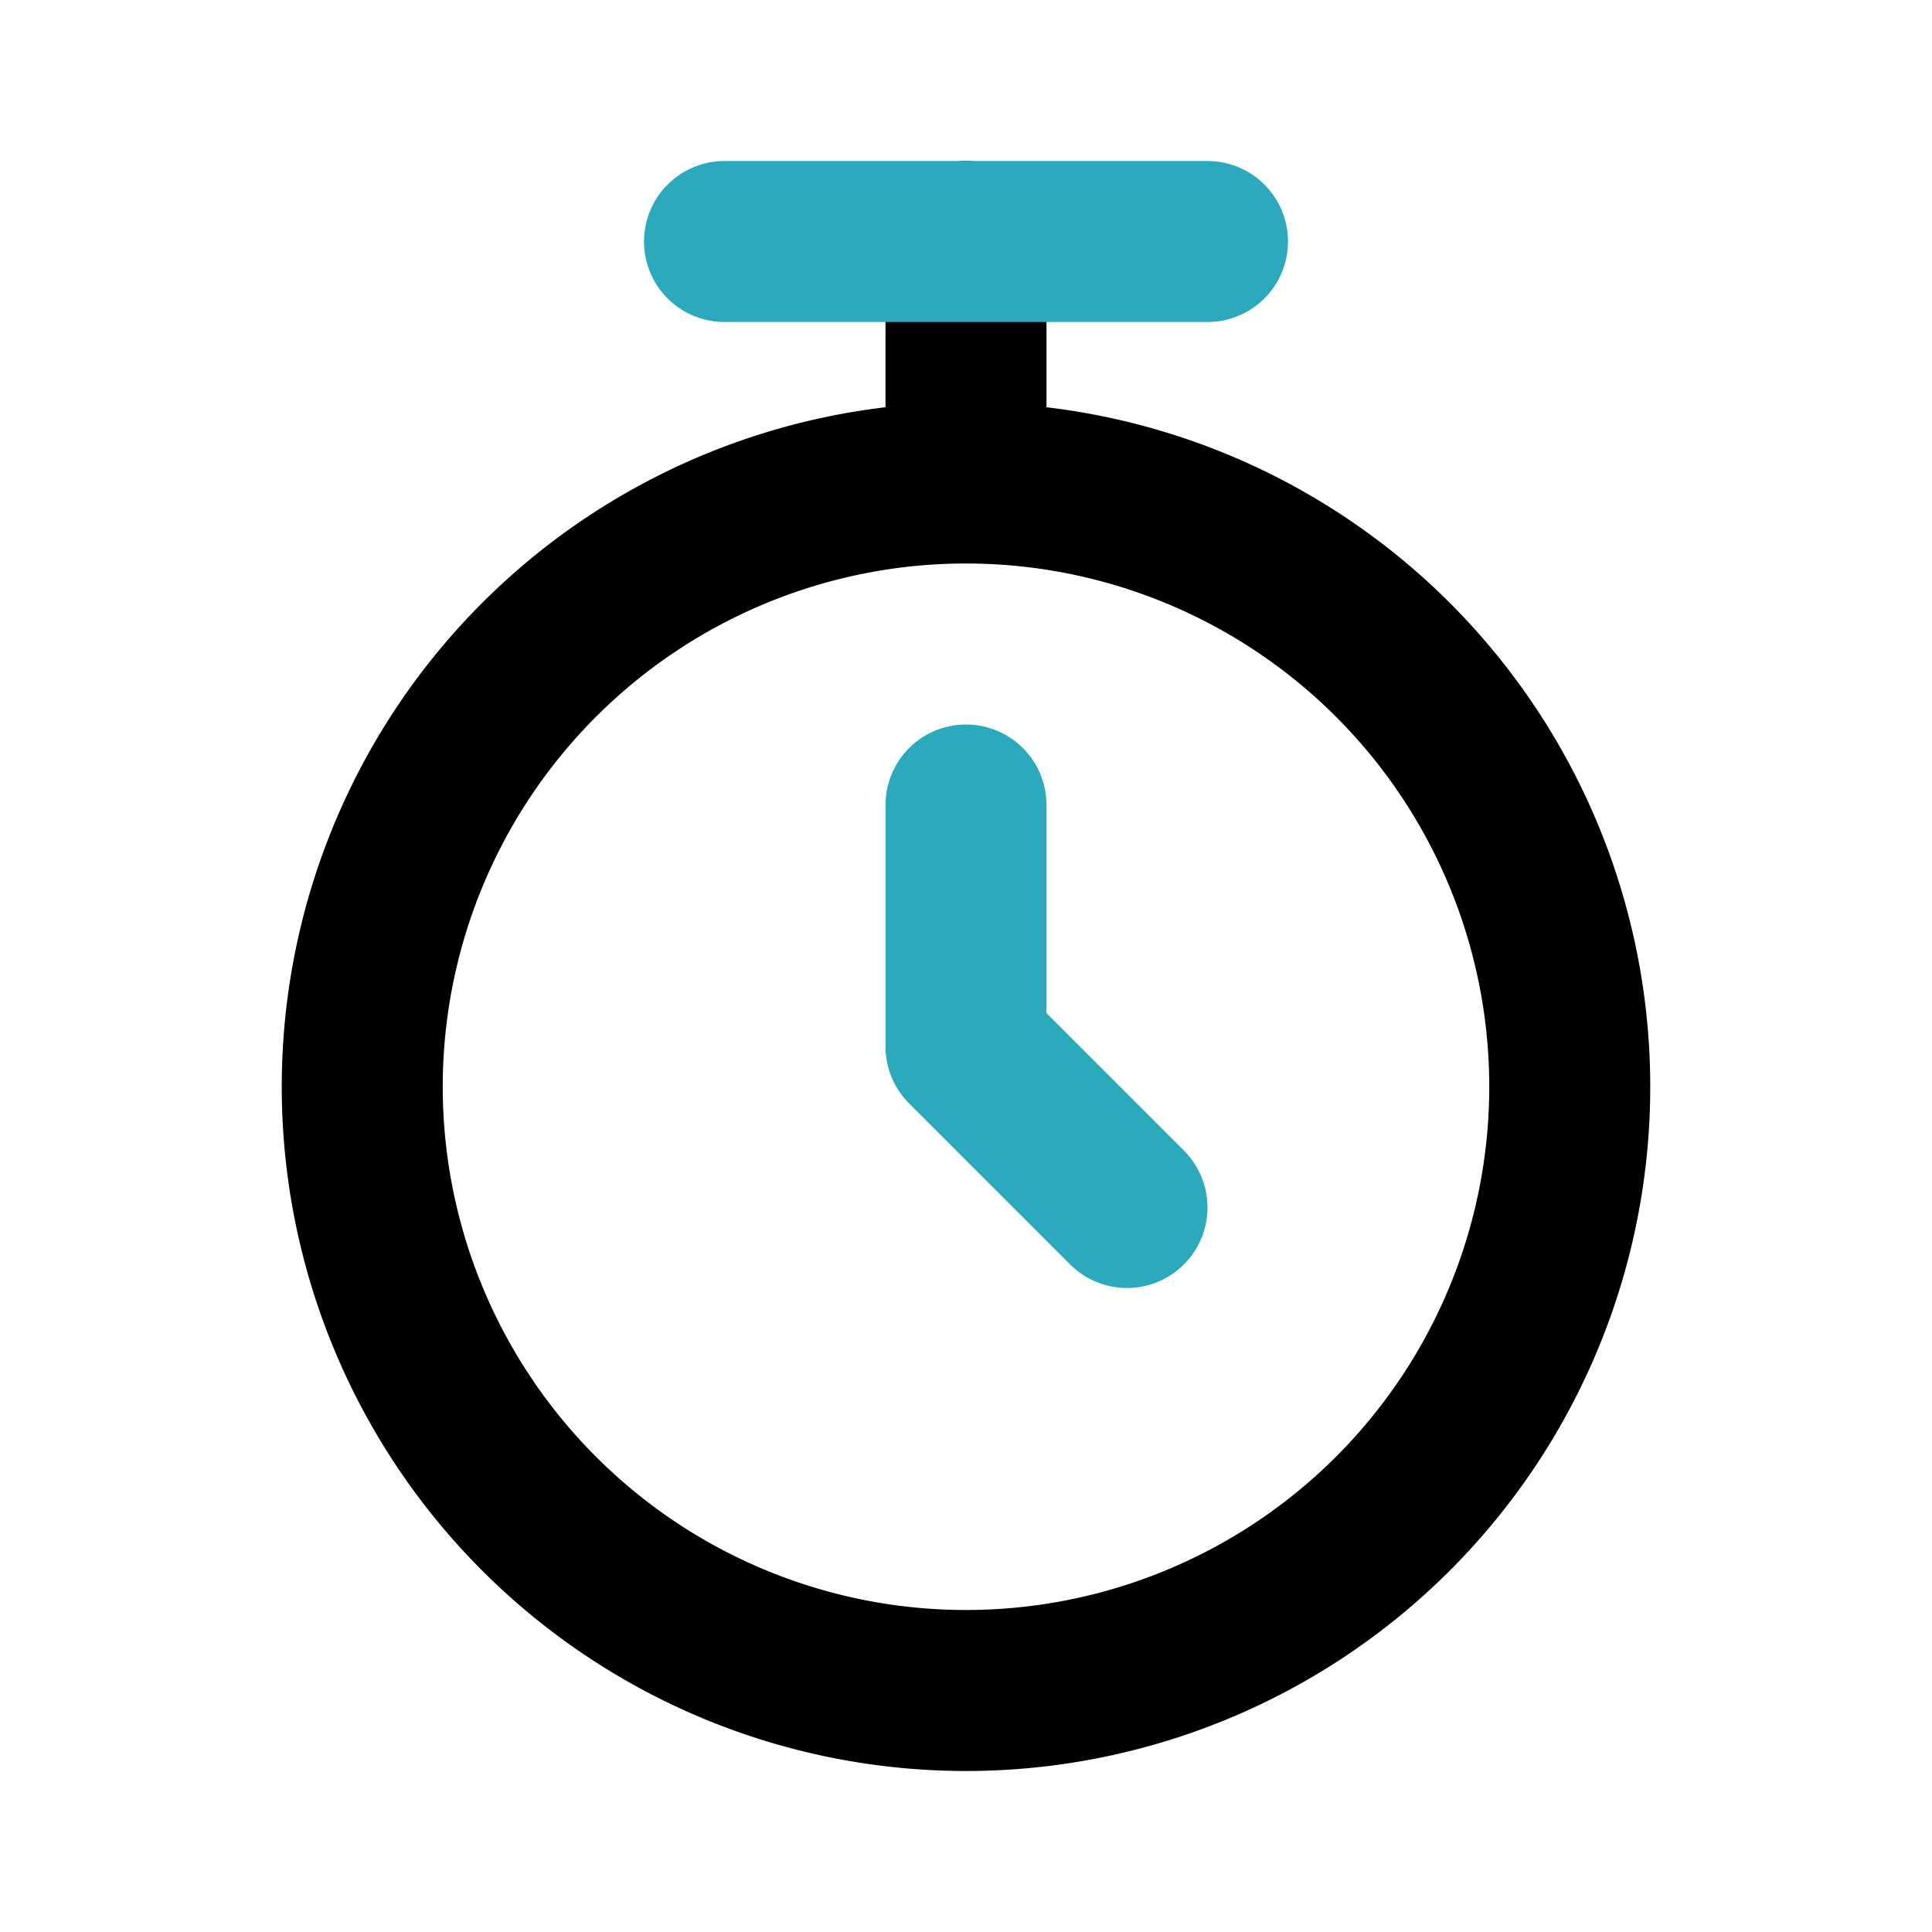 <?xml version="1.0" encoding="utf-8"?><!-- Скачано с сайта svg4.ru / Downloaded from svg4.ru -->
<svg fill="#000000" width="800px" height="800px" viewBox="0 0 24 24" id="alarm" data-name="Line Color" xmlns="http://www.w3.org/2000/svg" class="icon line-color"><polyline id="secondary" points="12 10 12 13 14 15" style="fill: none; stroke: rgb(44, 169, 188); stroke-linecap: round; stroke-linejoin: round; stroke-width: 2;"></polyline><path id="primary" d="M19.5,13.5A7.5,7.5,0,1,1,12,6,7.5,7.5,0,0,1,19.5,13.5ZM12,3V6" style="fill: none; stroke: rgb(0, 0, 0); stroke-linecap: round; stroke-linejoin: round; stroke-width: 2;"></path><line id="secondary-2" data-name="secondary" x1="9" y1="3" x2="15" y2="3" style="fill: none; stroke: rgb(44, 169, 188); stroke-linecap: round; stroke-linejoin: round; stroke-width: 2;"></line></svg>